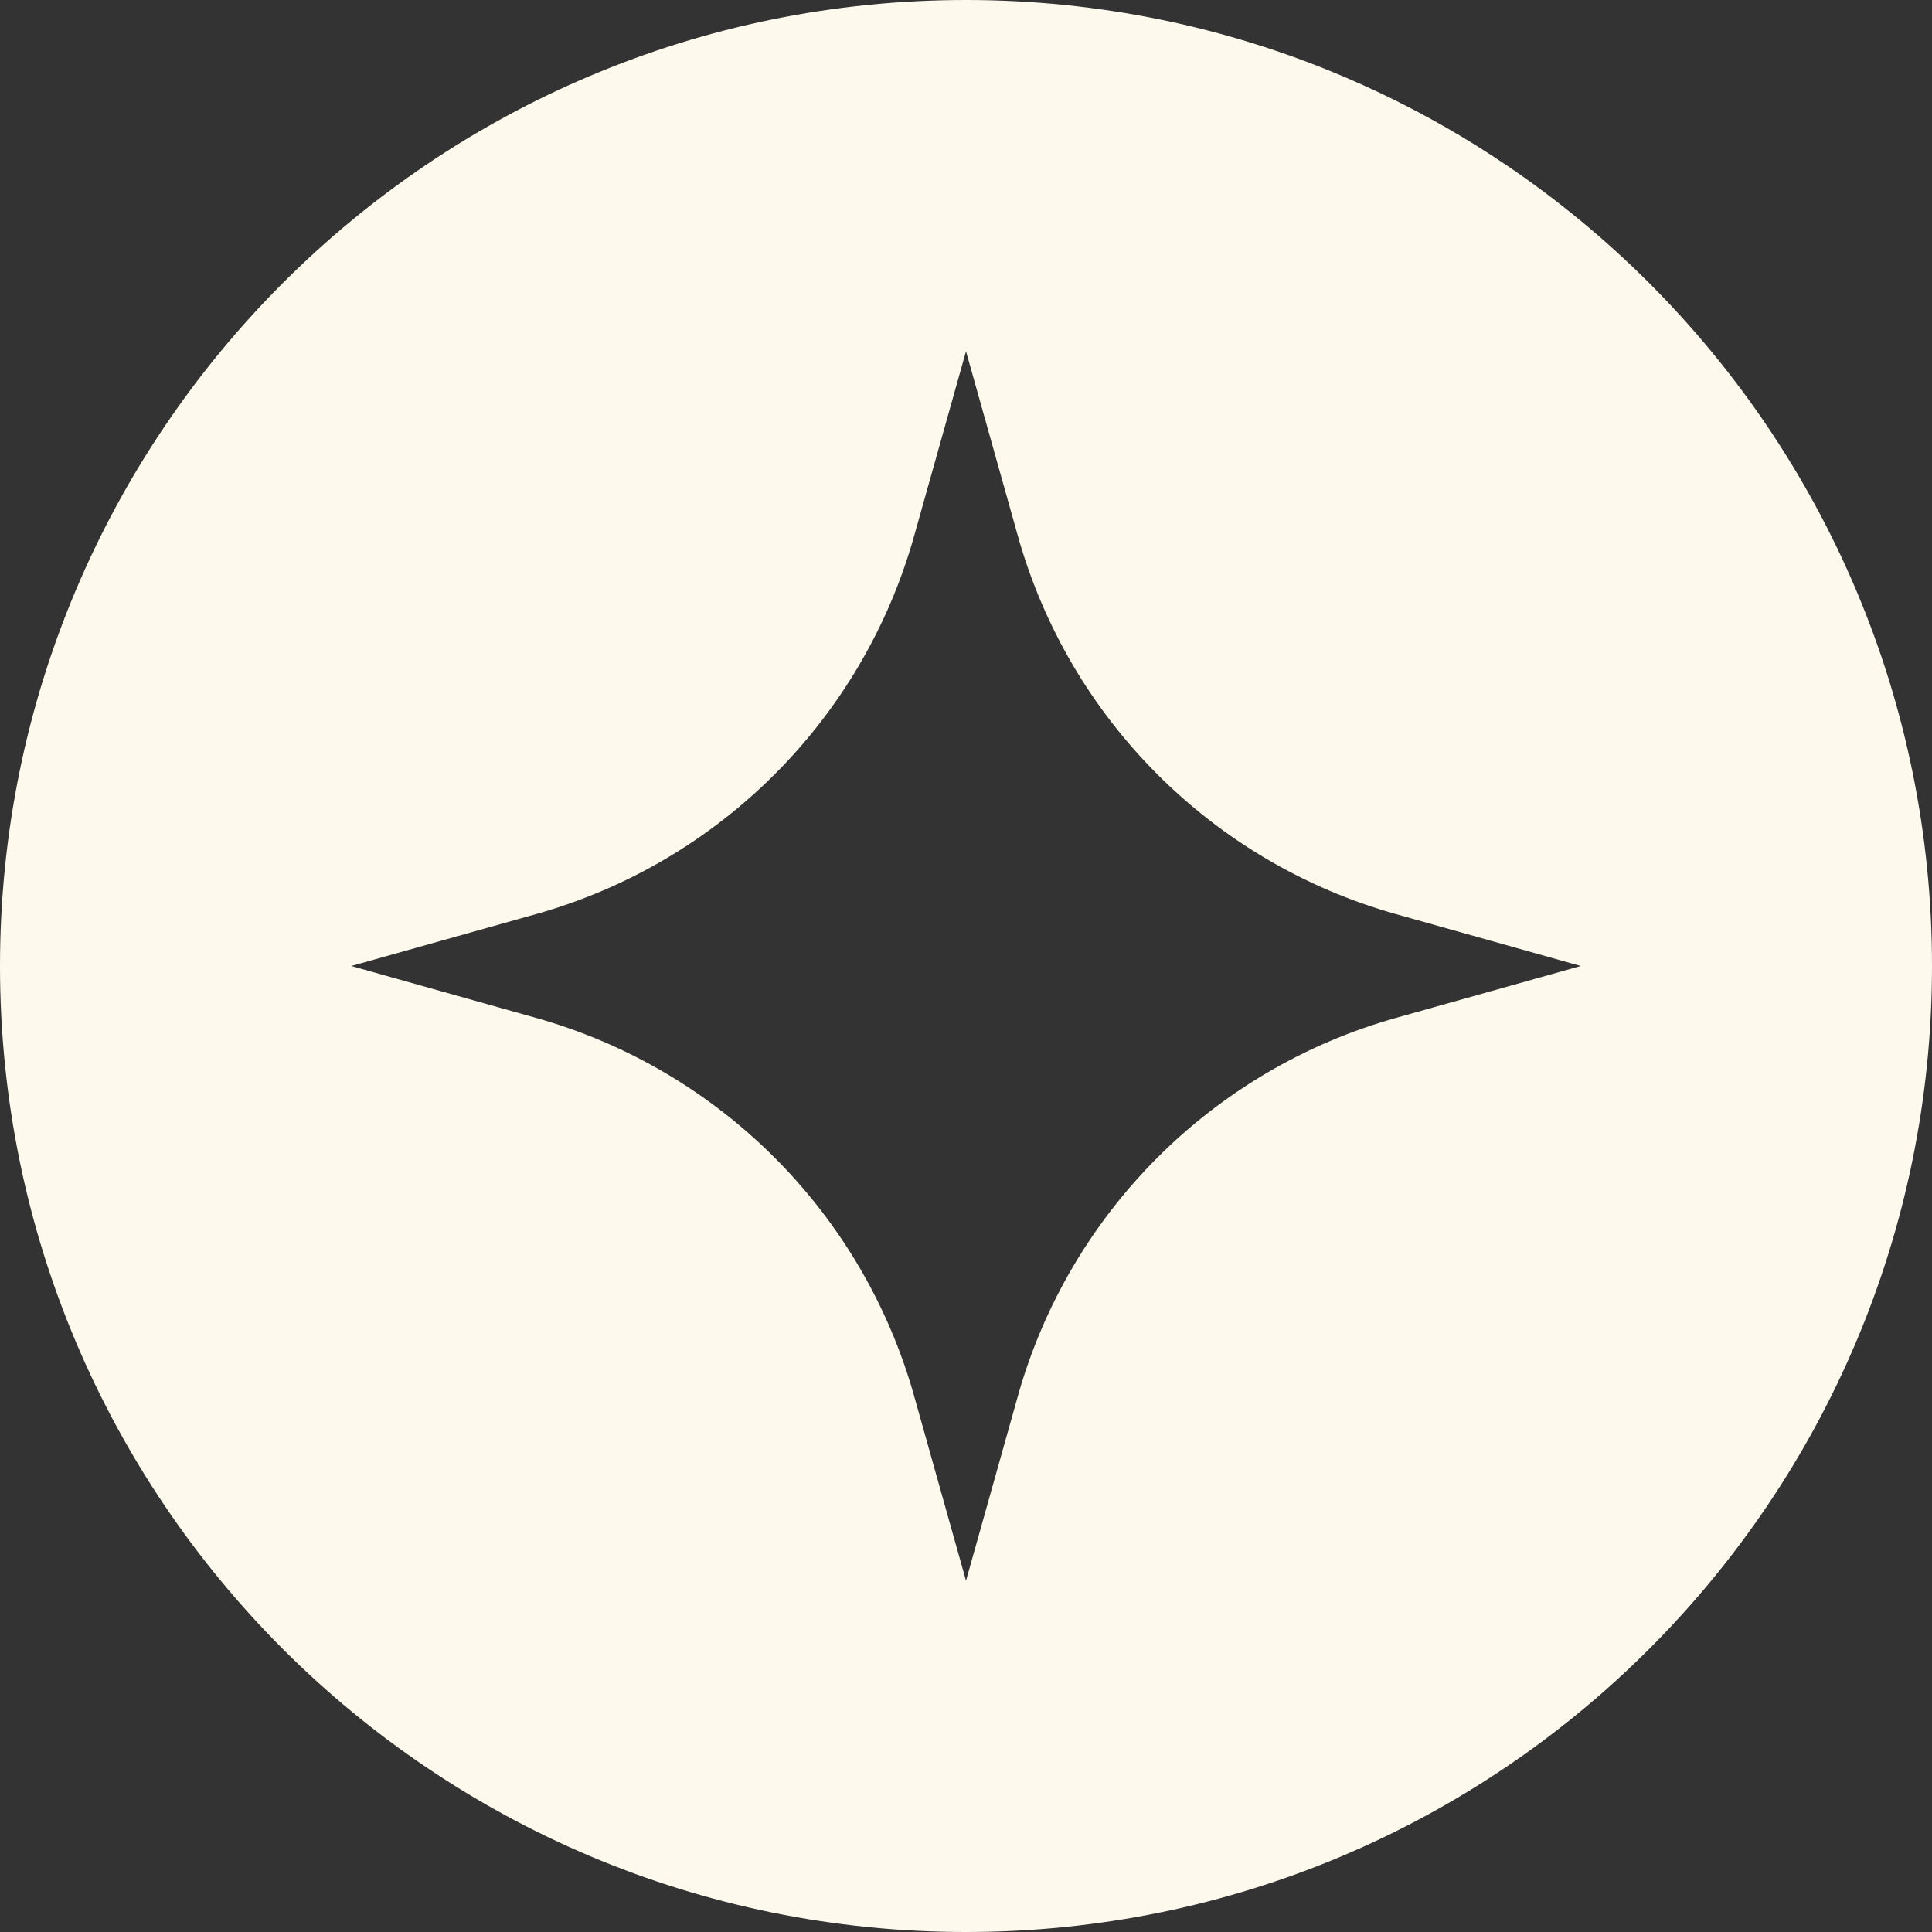 <svg width="40" height="40" viewBox="0 0 40 40" fill="none" xmlns="http://www.w3.org/2000/svg">
<rect x="0" y="0" width="40" height="40" fill="#333333" stroke="none"/>
<path fill-rule="evenodd" clip-rule="evenodd" d="M20 0C8.954 0 0 8.954 0 20C0 31.046 8.954 40 20 40C31.046 40 40 31.046 40 20C40 8.954 31.046 0 20 0ZM21.073 11.093L20 7.273L18.927 11.093C17.861 14.892 14.892 17.861 11.093 18.927L7.273 20L11.093 21.073C14.892 22.139 17.861 25.108 18.927 28.907L20 32.727L21.073 28.907C22.139 25.108 25.108 22.139 28.907 21.073L32.727 20L28.907 18.927C25.108 17.861 22.139 14.892 21.073 11.093Z" fill="#FEF9ED"/>
</svg>
